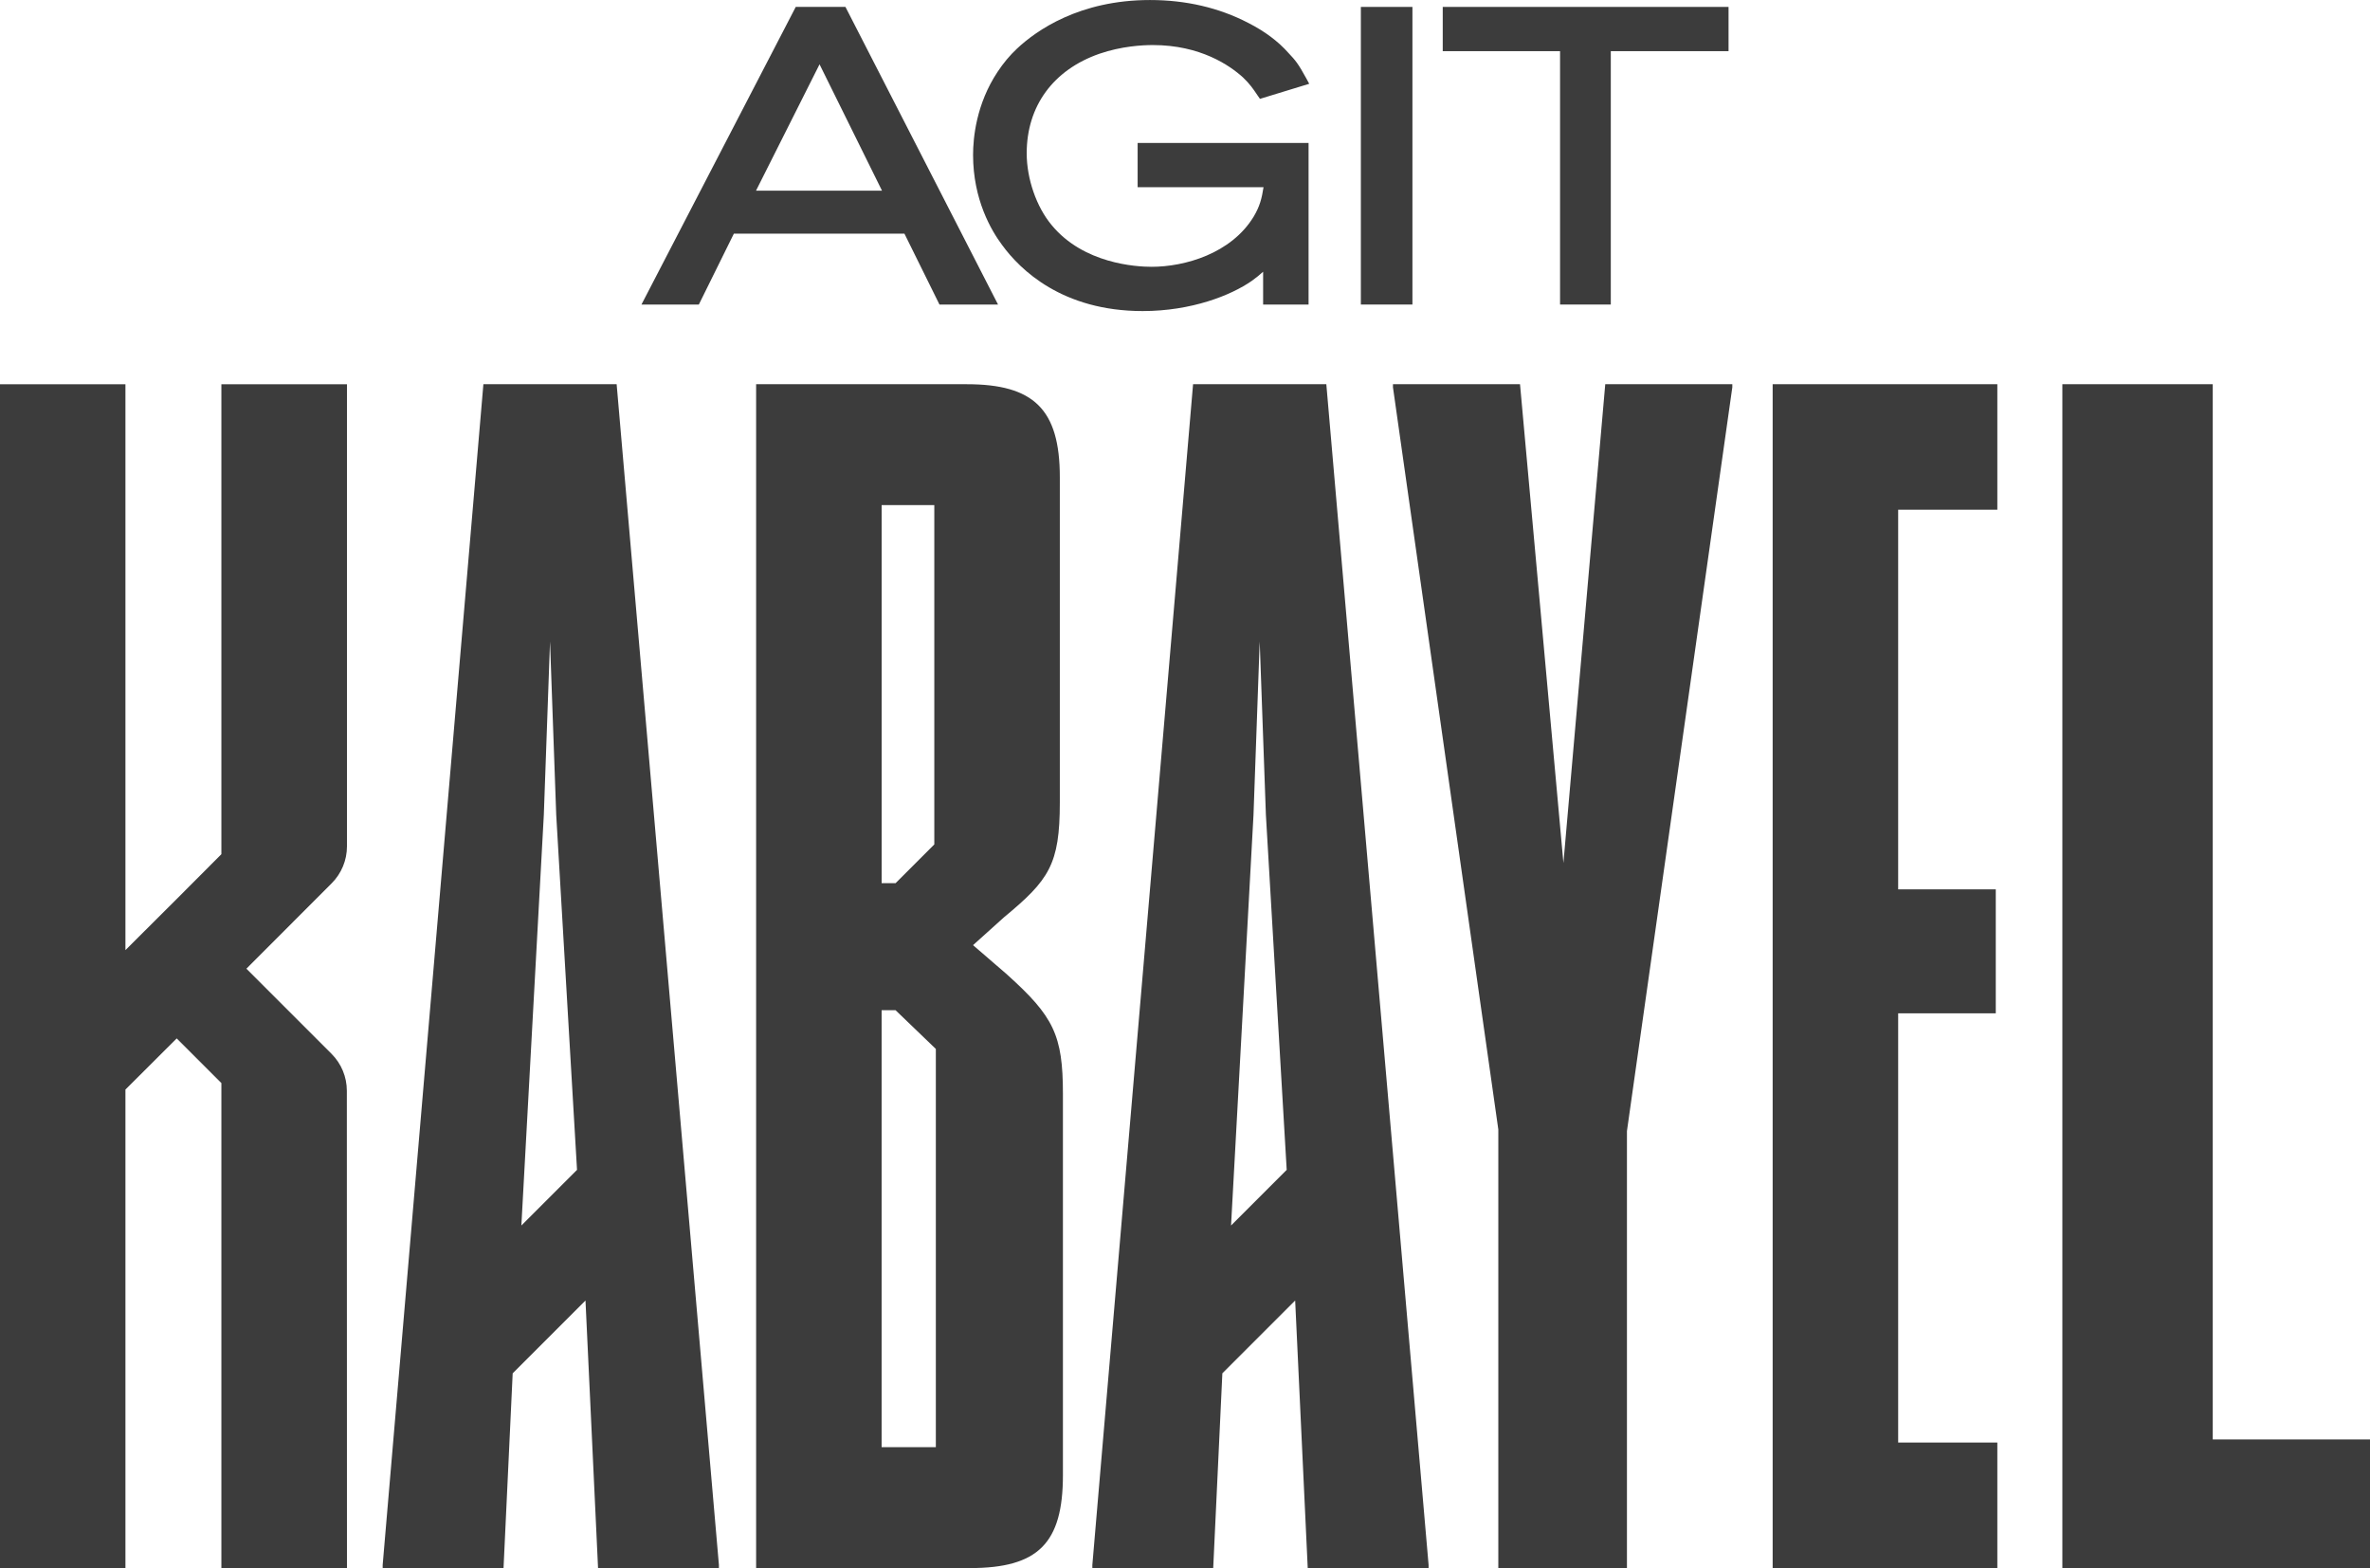 <svg viewBox="0 0 1192.02 788.67" version="1.1" xmlns="http://www.w3.org/2000/svg" id="Ebene_1">
  
  <defs>
    <style>
      .st0 {
        fill: #3c3c3c;
      }
    </style>
  </defs>
  <g>
    <path d="M400.23,3.48l-77.6,149.69h28.86l17.62-35.65h85.79l17.62,35.65h29.45L425.23,3.48h-24.99ZM443.61,95.89h-63.36l31.95-63.54,31.41,63.54Z" class="st0"></path>
    <path d="M552.98,27.03c11.03-3.8,21.55-4.37,26.84-4.37,23.93,0,38.73,10.24,45.39,16.31,3.42,3.25,5.31,6.07,6.69,8.12.28.41.53.79.77,1.13l1.05,1.5,24.77-7.58-1.47-2.71c-4.03-7.43-5.58-9.2-8.94-12.76-5.27-5.93-11.88-10.87-20.18-15.11-14.74-7.67-31.4-11.55-49.51-11.55-35.49,0-57.14,15.32-66.88,24.45-3.72,3.51-6.74,7.12-9.79,11.71-10.7,16.16-12.3,33.09-12.3,41.75,0,22.48,9.17,38.06,14.62,45.33,9.04,12.4,30.24,33.2,70.67,33.2,24.48,0,44.42-7.86,54.93-15.21,2.03-1.43,3.92-3,5.66-4.57v16.5h22.86v-81.26h-85.97v22.25h63.32c-.88,5.62-1.87,9.6-4.97,14.81-11.34,18.62-34.74,25.22-51.32,25.22-7.75,0-34.29-1.52-50.31-21.02-7.61-9.09-12.52-23.25-12.52-36.08,0-23.73,13.35-41.98,36.61-50.07Z" class="st0"></path>
    <rect height="149.69" width="25.94" y="3.48" x="684.46" class="st0"></rect>
    <polygon points="725.64 3.48 725.64 25.73 784.65 25.73 784.65 153.17 810.17 153.17 810.17 25.73 869.39 25.73 869.39 3.48 725.64 3.48" class="st0"></polygon>
  </g>
  <g>
    <polygon points="891.58 788.67 1004.58 788.67 1004.58 725.54 954.7 725.54 954.7 509.66 1003.8 509.66 1003.8 447.31 954.7 447.31 954.7 256.37 1004.58 256.37 1004.58 193.24 891.58 193.24 891.58 788.67" class="st0"></polygon>
    <path d="M506.55,490.17l-17.15-14.8,15.59-14.03c22.6-18.7,28.06-26.5,28.06-57.67v-163.66c0-34.29-13.25-46.76-46.76-46.76h-105.99v595.43h107.55c34.29,0,46.76-12.47,46.76-46.76v-191.72c0-29.62-4.68-38.97-28.06-60.01ZM443.42,254.03h26.5v170.68l-19.48,19.49h-7.01v-190.16ZM470.7,727.88h-27.28v-219.78h7.01l20.26,19.48v200.3Z" class="st0"></path>
    <polygon points="786.34 434.06 764.51 193.24 700.61 193.24 700.61 194.8 753.6 568.11 753.6 788.67 818.29 788.67 818.29 568.89 871.29 194.8 871.29 193.24 807.38 193.24 786.34 434.06" class="st0"></polygon>
    <polygon points="1112.93 723.98 1112.93 193.24 1037.29 193.24 1037.29 788.67 1192.02 788.67 1192.02 723.98 1112.93 723.98" class="st0"></polygon>
    <path d="M0,541.06V193.26h63.09v284.61l25.79-25.72,22.47-22.53v-236.35h63.16v232.41c0,6.97-2.77,13.66-7.7,18.59l-42.88,42.94,42.82,42.82c4.93,4.93,7.7,11.61,7.7,18.58l.06,240.05h-63.16v-243.92l-22.47-22.47-25.79,25.73v240.67H0v-247.59Z" class="st0"></path>
    <path d="M243.13,193.24l-50.66,593.87v1.56h60.79l4.6-97.95,36.62-36.62,6.32,134.56h60.79v-1.56l-51.44-593.87h-67.02ZM262.23,616.37l11.29-206.47,3.12-87.29,3.12,87.29,10.46,178.49-27.98,27.98Z" class="st0"></path>
    <path d="M600.07,193.24l-50.66,593.87v1.56h60.79l4.6-97.95,36.62-36.62,6.32,134.56h60.79v-1.56l-51.44-593.87h-67.02ZM619.17,616.37l11.29-206.47,3.12-87.29,3.12,87.29,10.46,178.49-27.98,27.98Z" class="st0"></path>
  </g>
</svg>